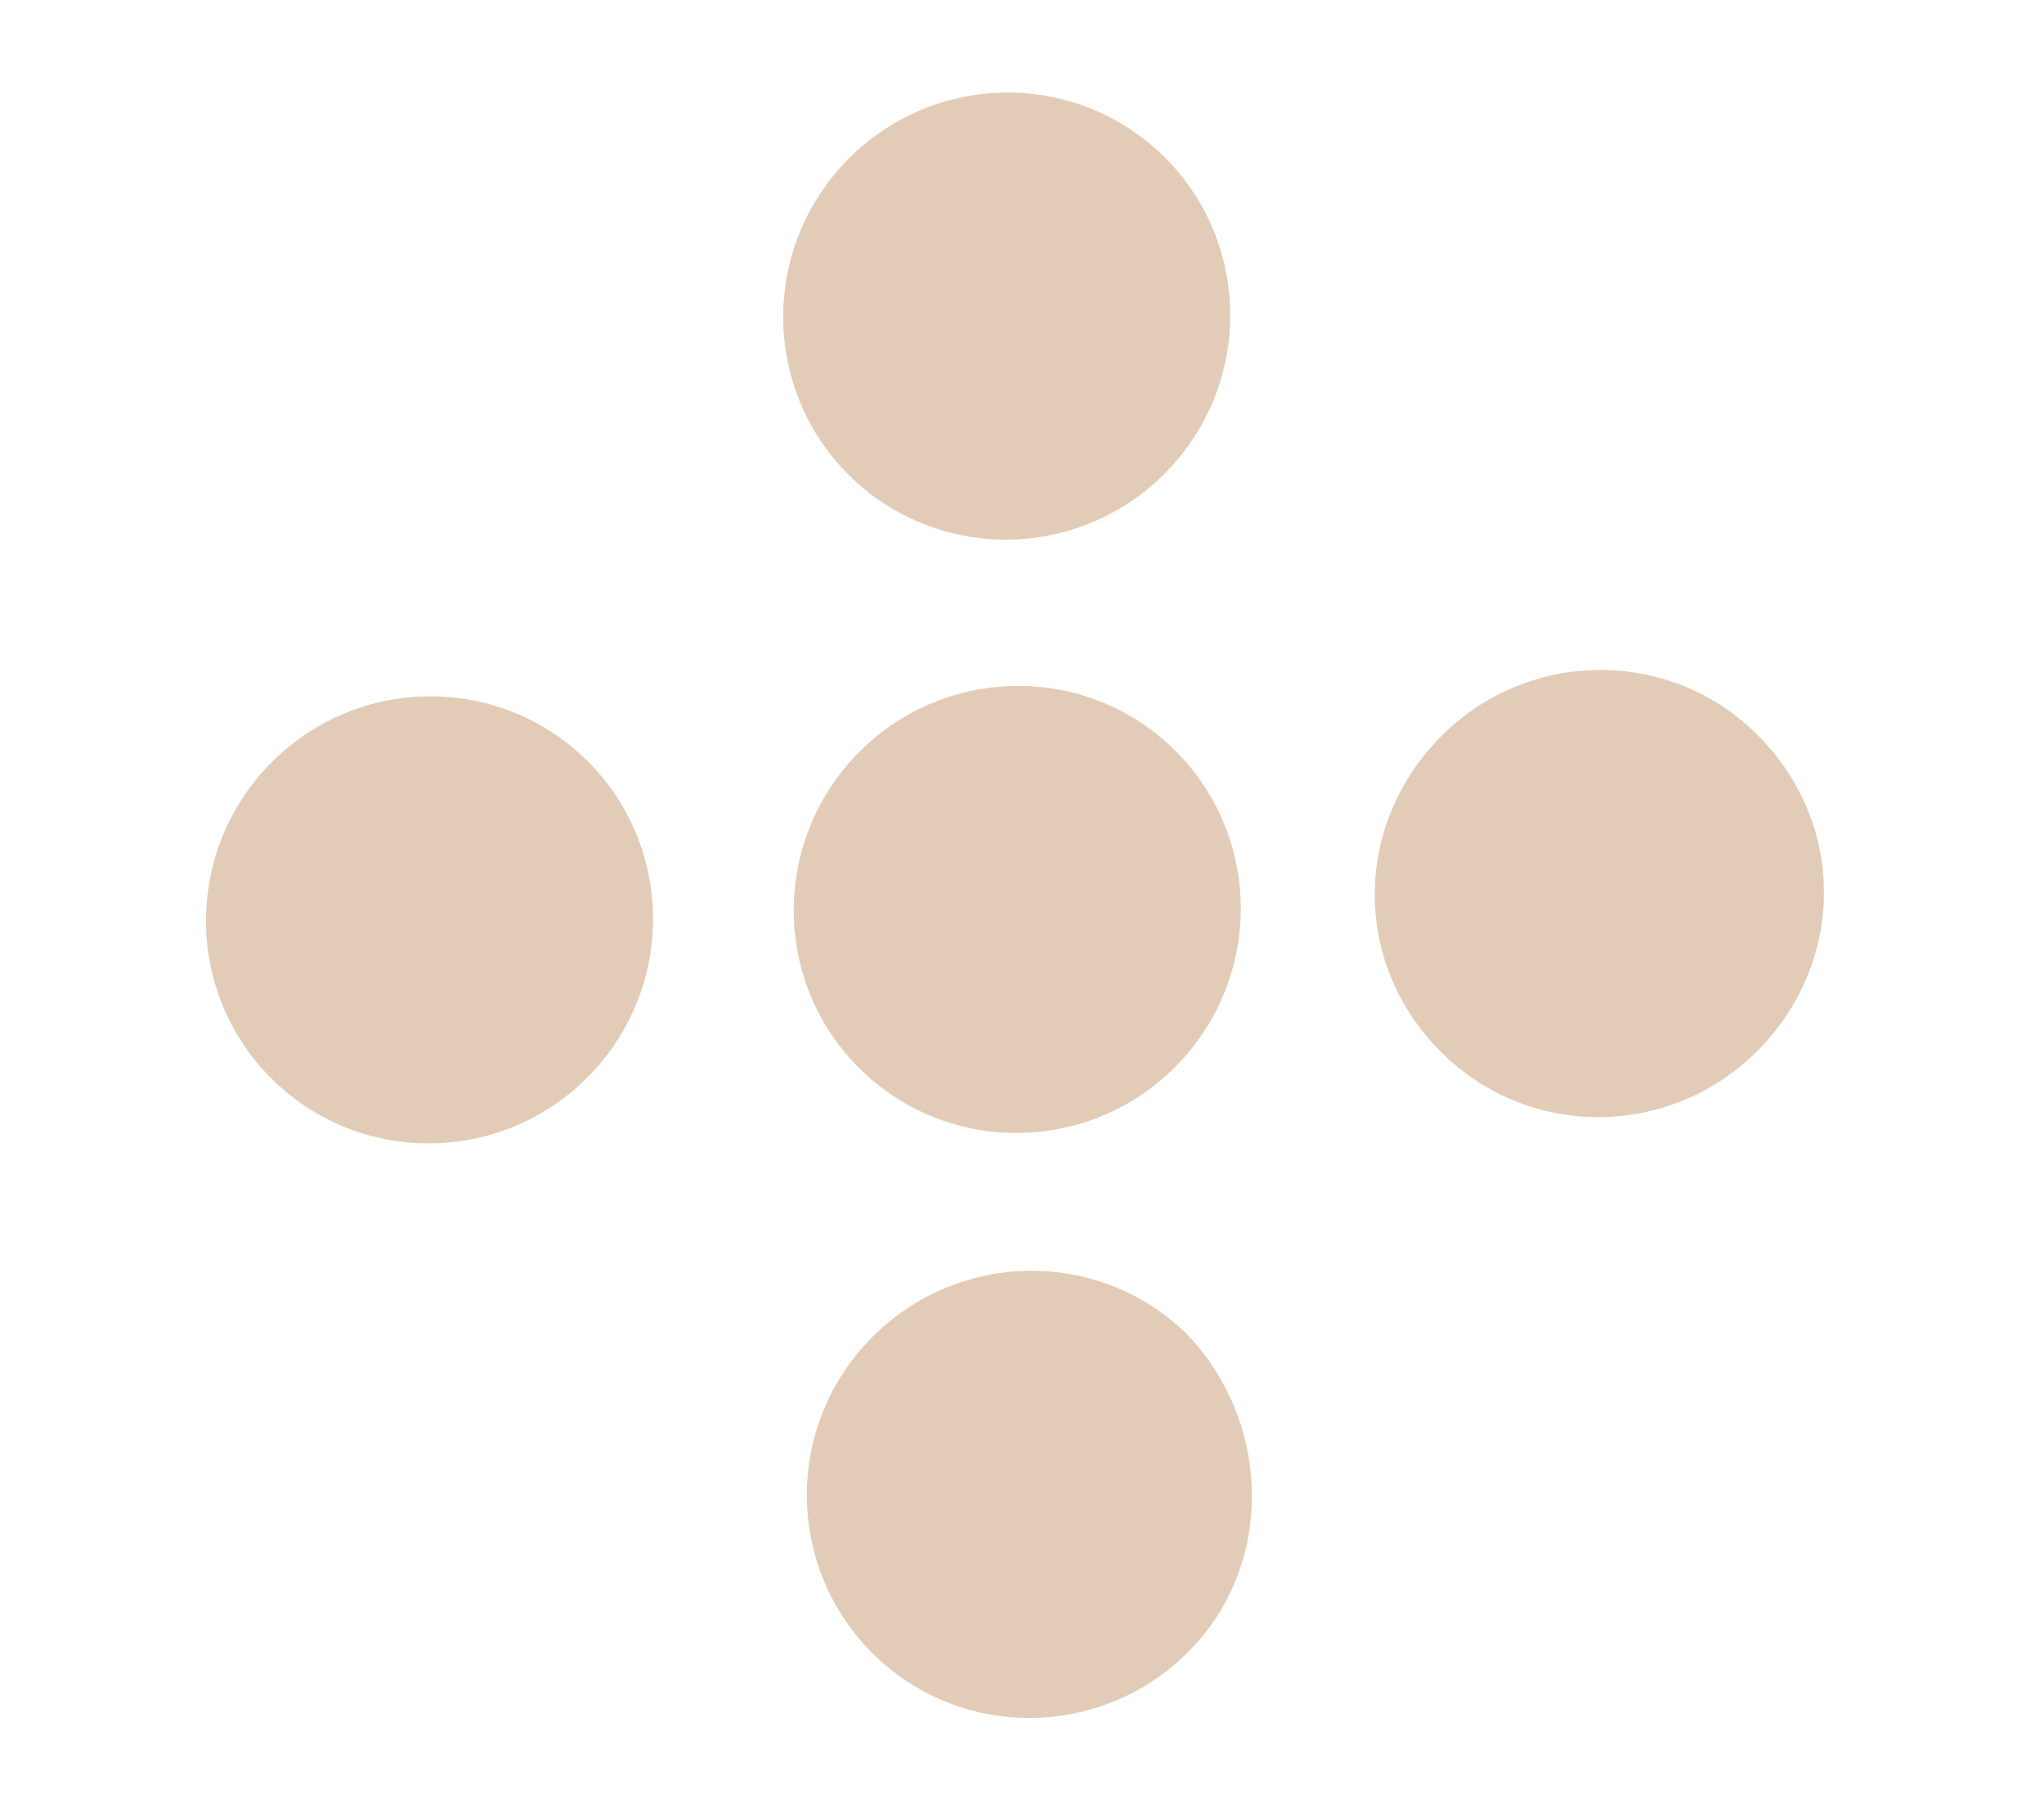 <?xml version="1.0" encoding="UTF-8"?> <svg xmlns="http://www.w3.org/2000/svg" width="197" height="175" viewBox="0 0 197 175" fill="none"><path d="M82.034 45.996C90.578 54.24 104.216 53.97 112.495 45.391C120.775 36.813 120.561 23.175 112.018 14.93C103.474 6.686 89.837 6.957 81.557 15.535C73.278 24.114 73.491 37.751 82.034 45.996Z" fill="#E3CCB7"></path><path d="M114.778 158.946C106.625 167.393 93.002 167.931 84.318 159.551C75.905 151.432 75.424 137.81 83.84 129.09C91.994 120.642 105.617 120.105 114.301 128.485C122.451 136.876 122.932 150.498 114.778 158.946Z" fill="#E3CCB7"></path><path d="M83.05 103.177C91.594 111.422 105.231 111.151 113.511 102.572C121.791 93.994 121.577 80.356 113.034 72.112C104.49 63.867 90.853 64.138 82.573 72.716C74.293 81.295 74.507 94.933 83.05 103.177Z" fill="#E3CCB7"></path><path d="M26.406 104.182C34.949 112.427 48.587 112.156 56.867 103.578C65.146 94.999 64.932 81.362 56.389 73.117C47.846 64.873 34.208 65.143 25.928 73.722C17.649 82.3 17.863 95.938 26.406 104.182Z" fill="#E3CCB7"></path><path d="M169.614 101.041C161.46 109.489 147.837 110.026 139.153 101.646C130.468 93.265 130.259 79.905 138.675 71.185C146.829 62.737 160.452 62.2 169.136 70.58C177.821 78.961 178.03 92.321 169.614 101.041Z" fill="#E3CCB7"></path></svg> 